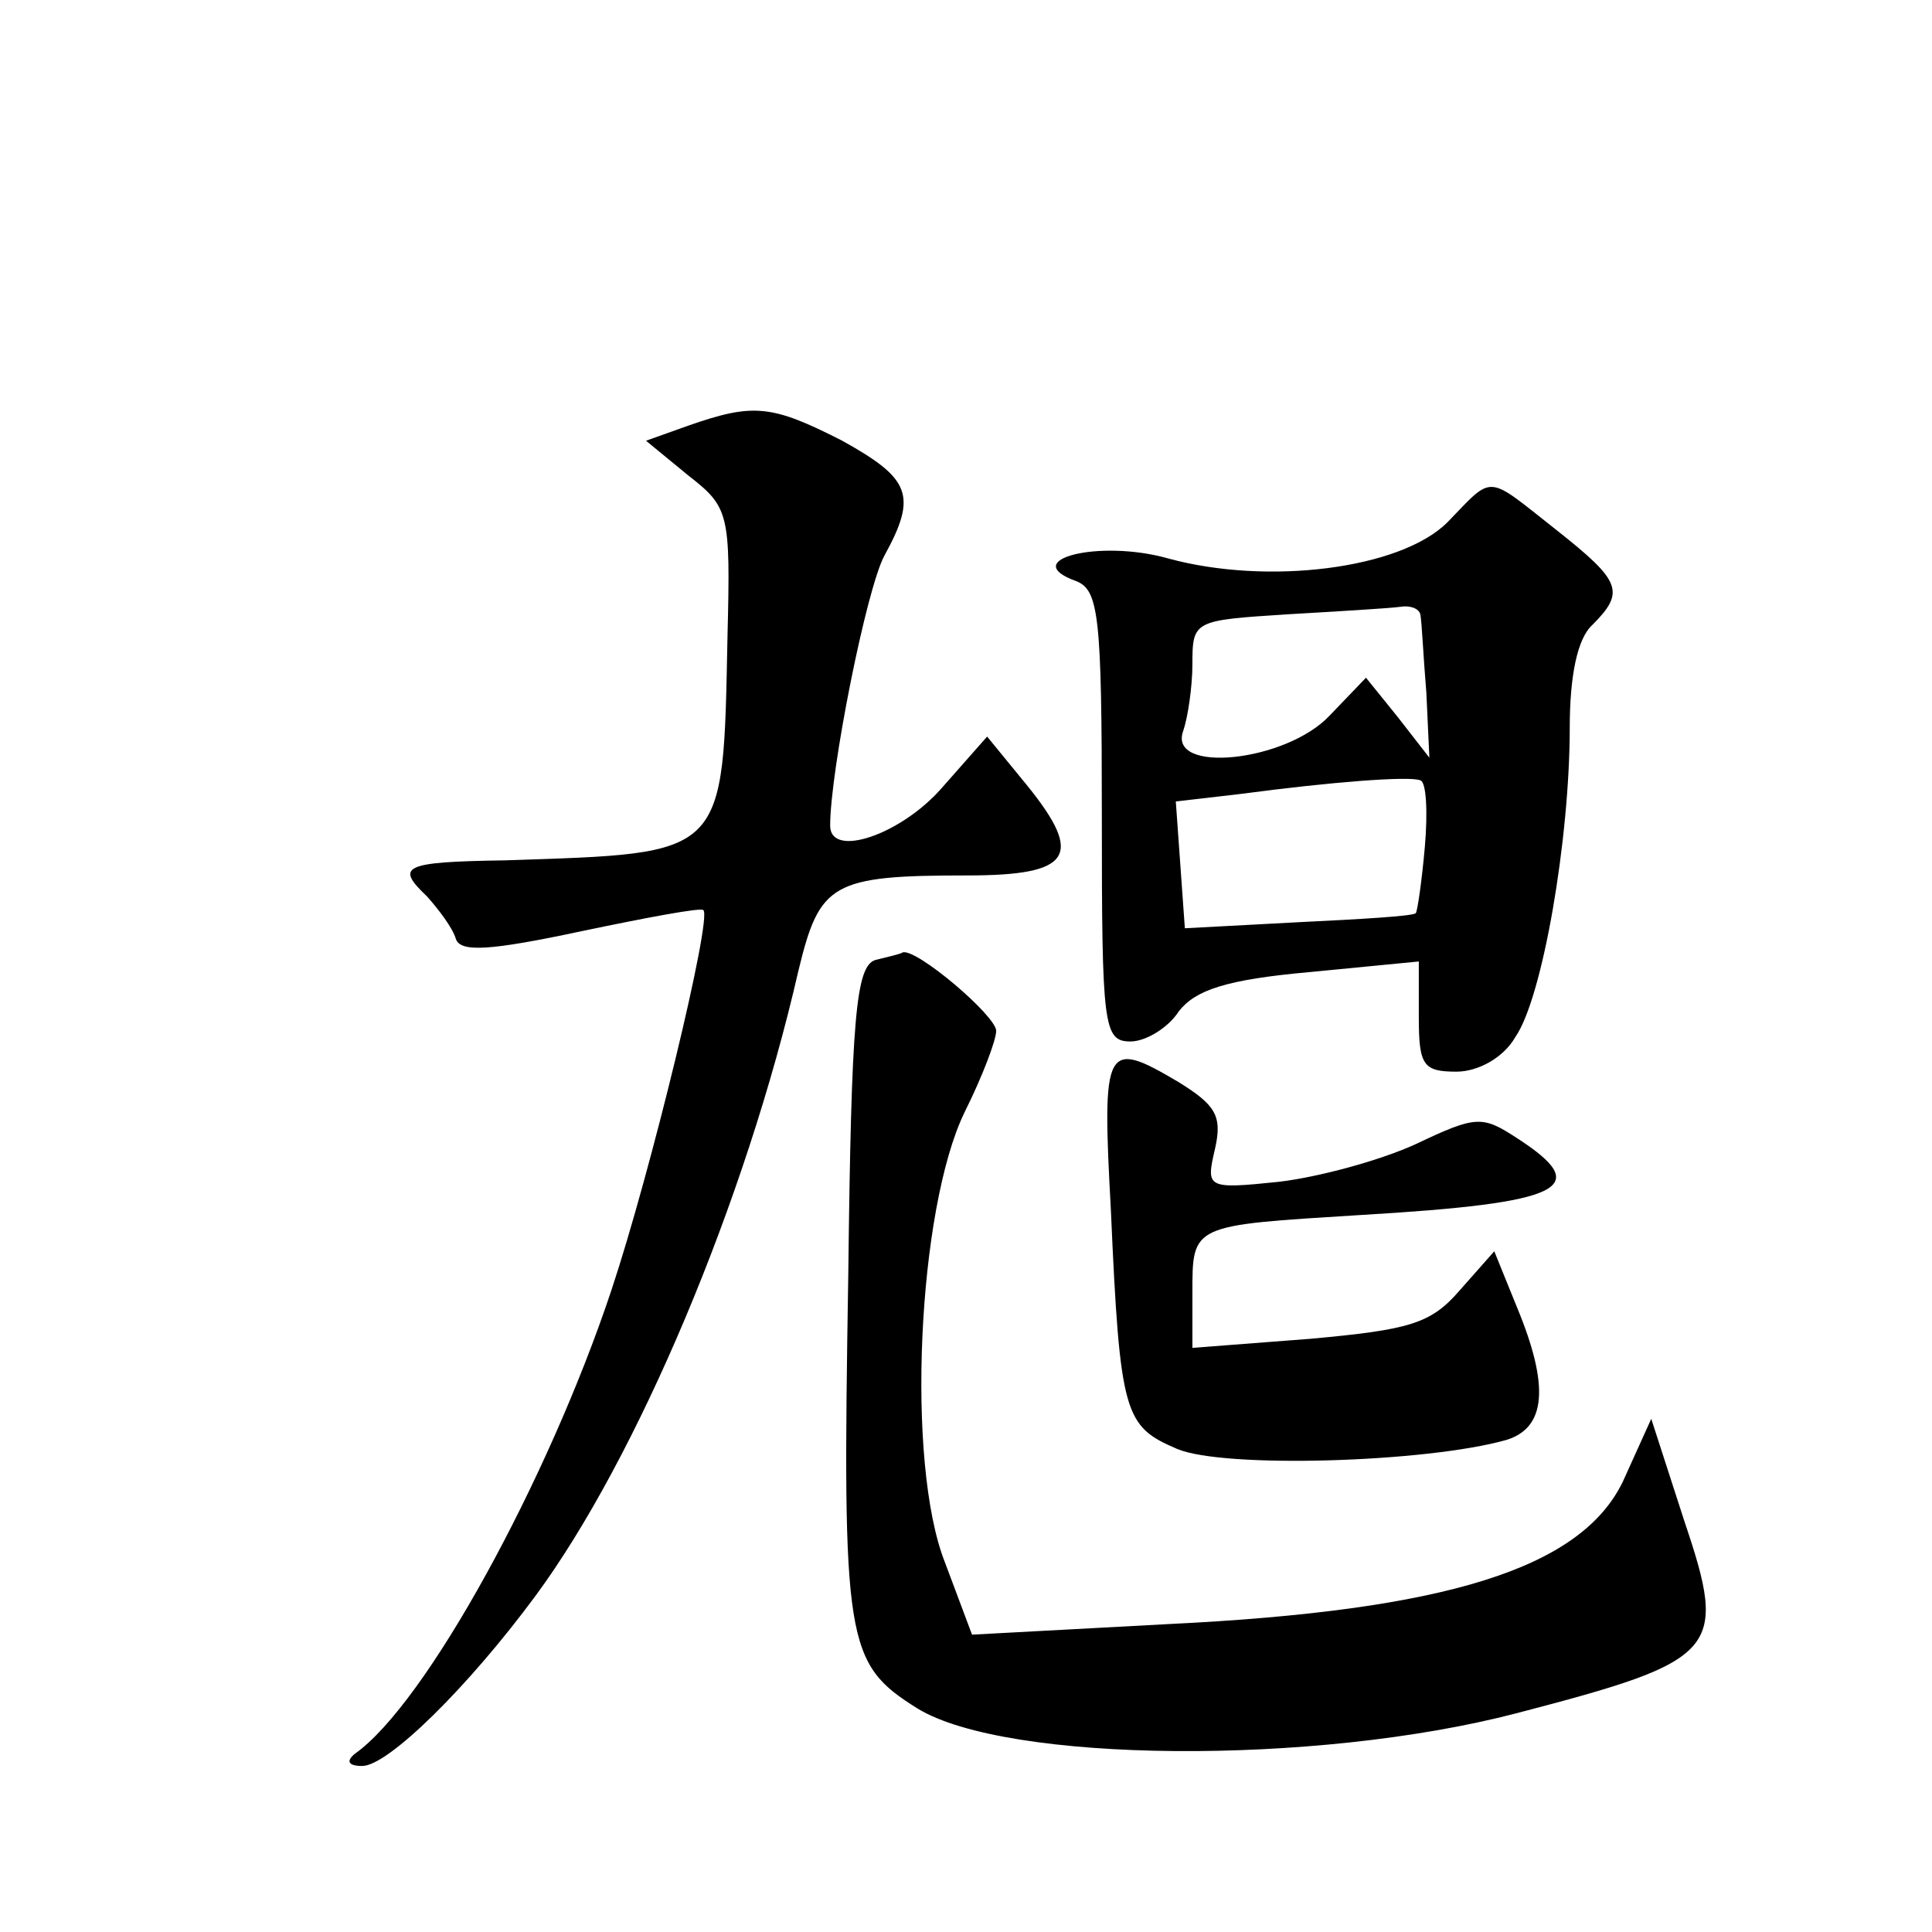 <?xml version="1.0" standalone="no"?>
<!DOCTYPE svg PUBLIC "-//W3C//DTD SVG 20010904//EN"
 "http://www.w3.org/TR/2001/REC-SVG-20010904/DTD/svg10.dtd">
<svg version="1.0" xmlns="http://www.w3.org/2000/svg"
 width="128pt" height="128pt" viewBox="0 0 128 128"
 preserveAspectRatio="xMidYMid meet">
<g transform="translate(0,128) scale(0.1,-0.1)"
fill="#0" stroke="none">
<path d="M456 998 l-28 -10 28 -23 c27 -21 28 -25 26 -106 -3 -148 0 -144 -147
-149 -69 -1 -73 -4 -52 -24 8 -9 17 -21 19 -28 3 -9 22 -8 83 5 43 9 80 16 81 14
6 -5 -35 -174 -61 -252 -42 -126 -123 -274 -170 -307 -6 -5 -4 -8 5 -8 17 0 70
52 115 113 67 91 139 261 174 414 14 58 22 63 112 63 69 0 77 13 40 59 l-27 33
-30 -34 c-27 -31 -74 -47 -74 -25 0 36 24 157 36 179 22 40 17 51 -28 76 -47 24
-59 25 -102 10z M959 934 c-31 -31 -119 -42 -185 -24 -46 13 -100 -1 -61 -15 15
-6 17 -23 17 -156 0 -139 1 -149 19 -149 10 0 25 9 32 20 11 14 31 21 87 26 l72
7 0 -37 c0 -32 3 -36 25 -36 14 0 31 9 39 23 18 26 36 131 36 205 0 34 5 59 15
68 22 22 19 29 -24 63 -47 37 -41 37 -72 5z m-18 -61 c1 -5 2 -28 4 -52 l2 -43
-21 27 -21 26 -24 -25 c-29 -31 -108 -39 -97 -10 3 9 6 29 6 44 0 29 1 29 63 33
34 2 68 4 75 5 6 1 12 -1 13 -5z m3 -154 c-2 -23 -5 -43 -6 -44 -2 -2 -37 -4 -78
-6 l-75 -4 -3 42 -3 42 43 5 c60 8 112 12 119 9 4 -1 5 -21 3 -44z M580 644 c-13
-4 -16 -38 -18 -209 -4 -244 -2 -257 46 -287 59 -36 263 -38 397 -3 134 35 140
41 111 127 l-22 68 -19 -42 c-28 -57 -116 -85 -301 -94 l-130 -7 -18 48 c-26 66
-18 234 13 298 12 24 21 48 21 54 0 10 -53 55 -62 52 -1 -1 -10 -3 -18 -5z M736
478 c6 -136 9 -143 44 -158 31 -13 165 -9 218 6 26 8 29 35 7 88 l-15 37 -23 -26
c-19 -22 -33 -26 -99 -32 l-78 -6 0 36 c0 46 -1 45 111 52 136 8 155 18 104 51
-23 15 -27 15 -67 -4 -24 -11 -65 -22 -91 -25 -48 -5 -48 -4 -42 22 5 22 0 29 -24
44 -49 29 -51 25 -45 -85z"/>
</g>
</svg>
